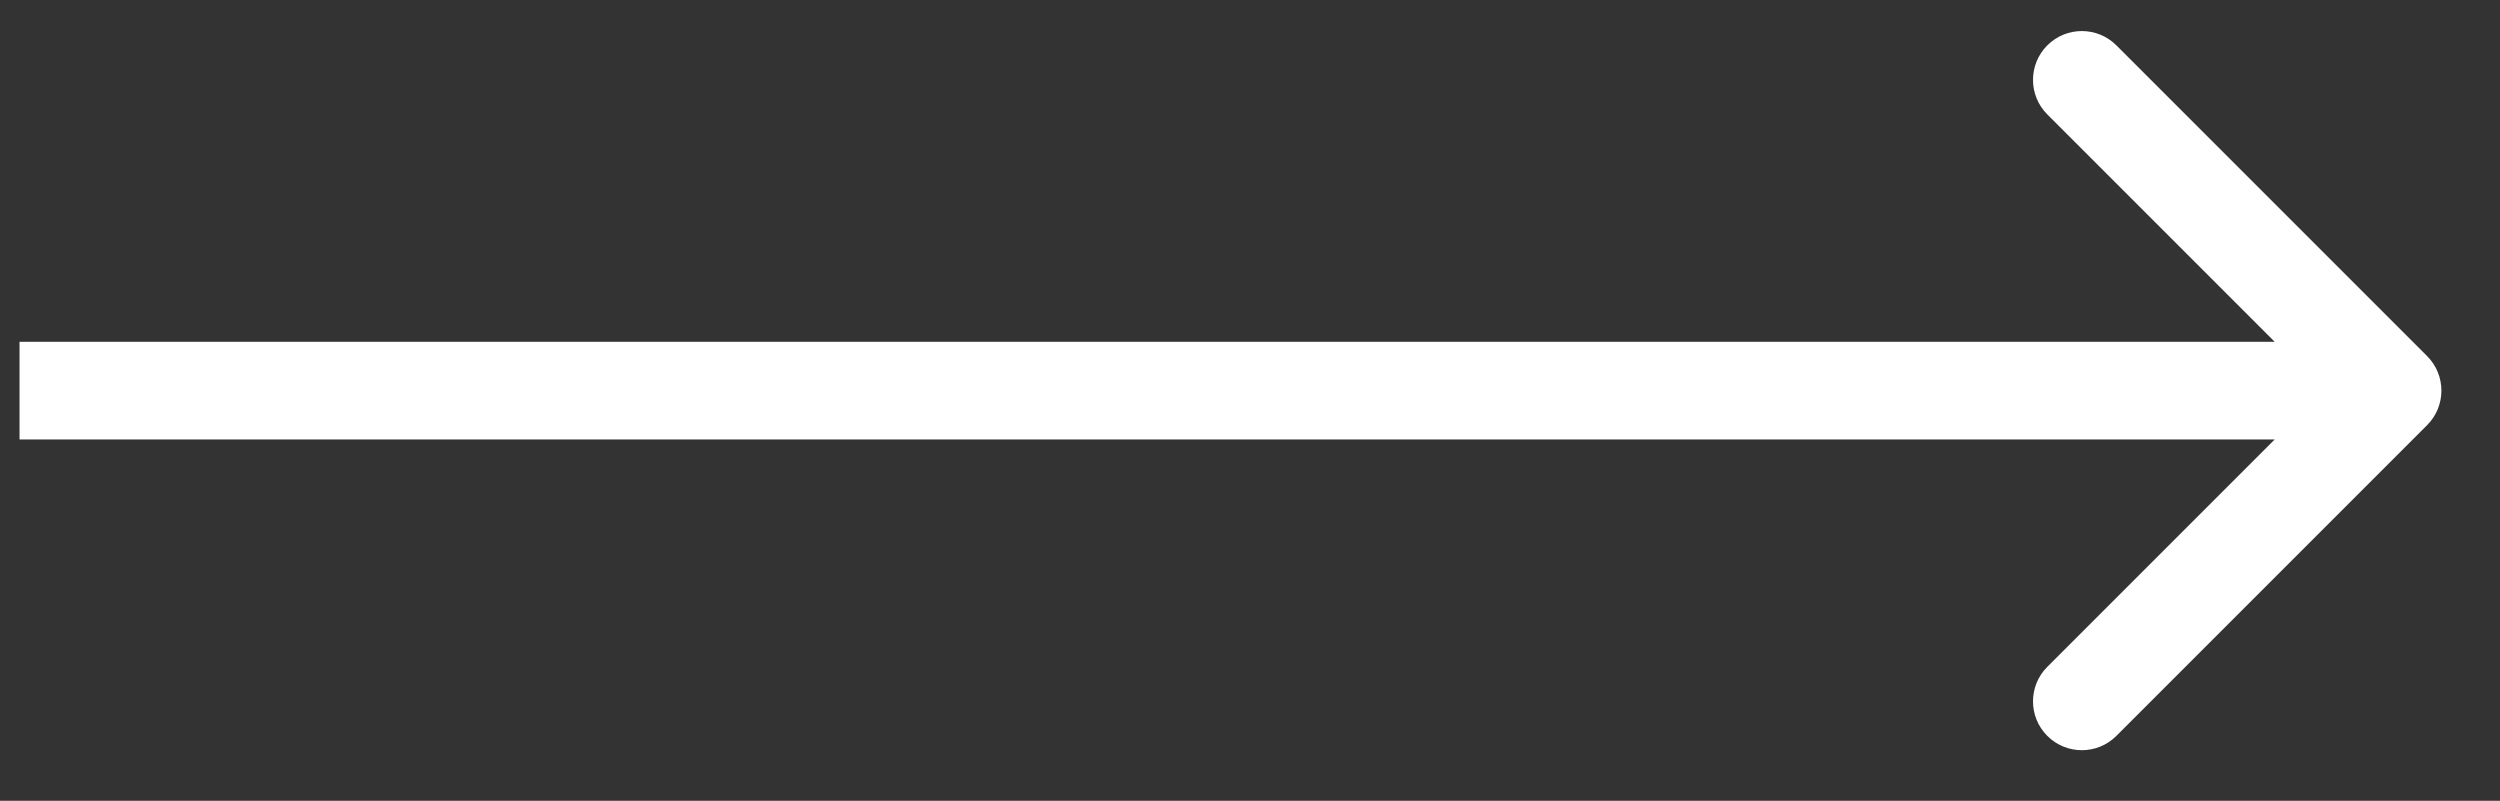 <?xml version="1.0" encoding="UTF-8"?> <svg xmlns="http://www.w3.org/2000/svg" viewBox="0 0 128.00 41.00" data-guides="{&quot;vertical&quot;:[],&quot;horizontal&quot;:[]}"><rect x="0" y="0" width="128.00" height="41.00" fill="#333333" stroke="none"/><path fill="#ffffff" stroke="none" fill-opacity="1" stroke-width="1" stroke-opacity="1" id="tSvg174de95ae7d" title="Path 1" d="M124.268 21.768C125.244 20.791 125.244 19.209 124.268 18.232C118.965 12.929 113.661 7.626 108.358 2.322C107.382 1.346 105.799 1.346 104.822 2.322C103.846 3.299 103.846 4.882 104.822 5.858C109.536 10.572 114.25 15.286 118.964 20C114.25 24.714 109.536 29.428 104.822 34.142C103.846 35.118 103.846 36.701 104.822 37.678C105.799 38.654 107.382 38.654 108.358 37.678C113.661 32.374 118.965 27.071 124.268 21.768ZM1 22.5C41.5 22.5 82 22.5 122.5 22.5C122.5 20.833 122.5 19.167 122.5 17.5C82 17.5 41.5 17.5 1 17.5C1 19.167 1 20.833 1 22.5Z"></path><defs></defs></svg> 